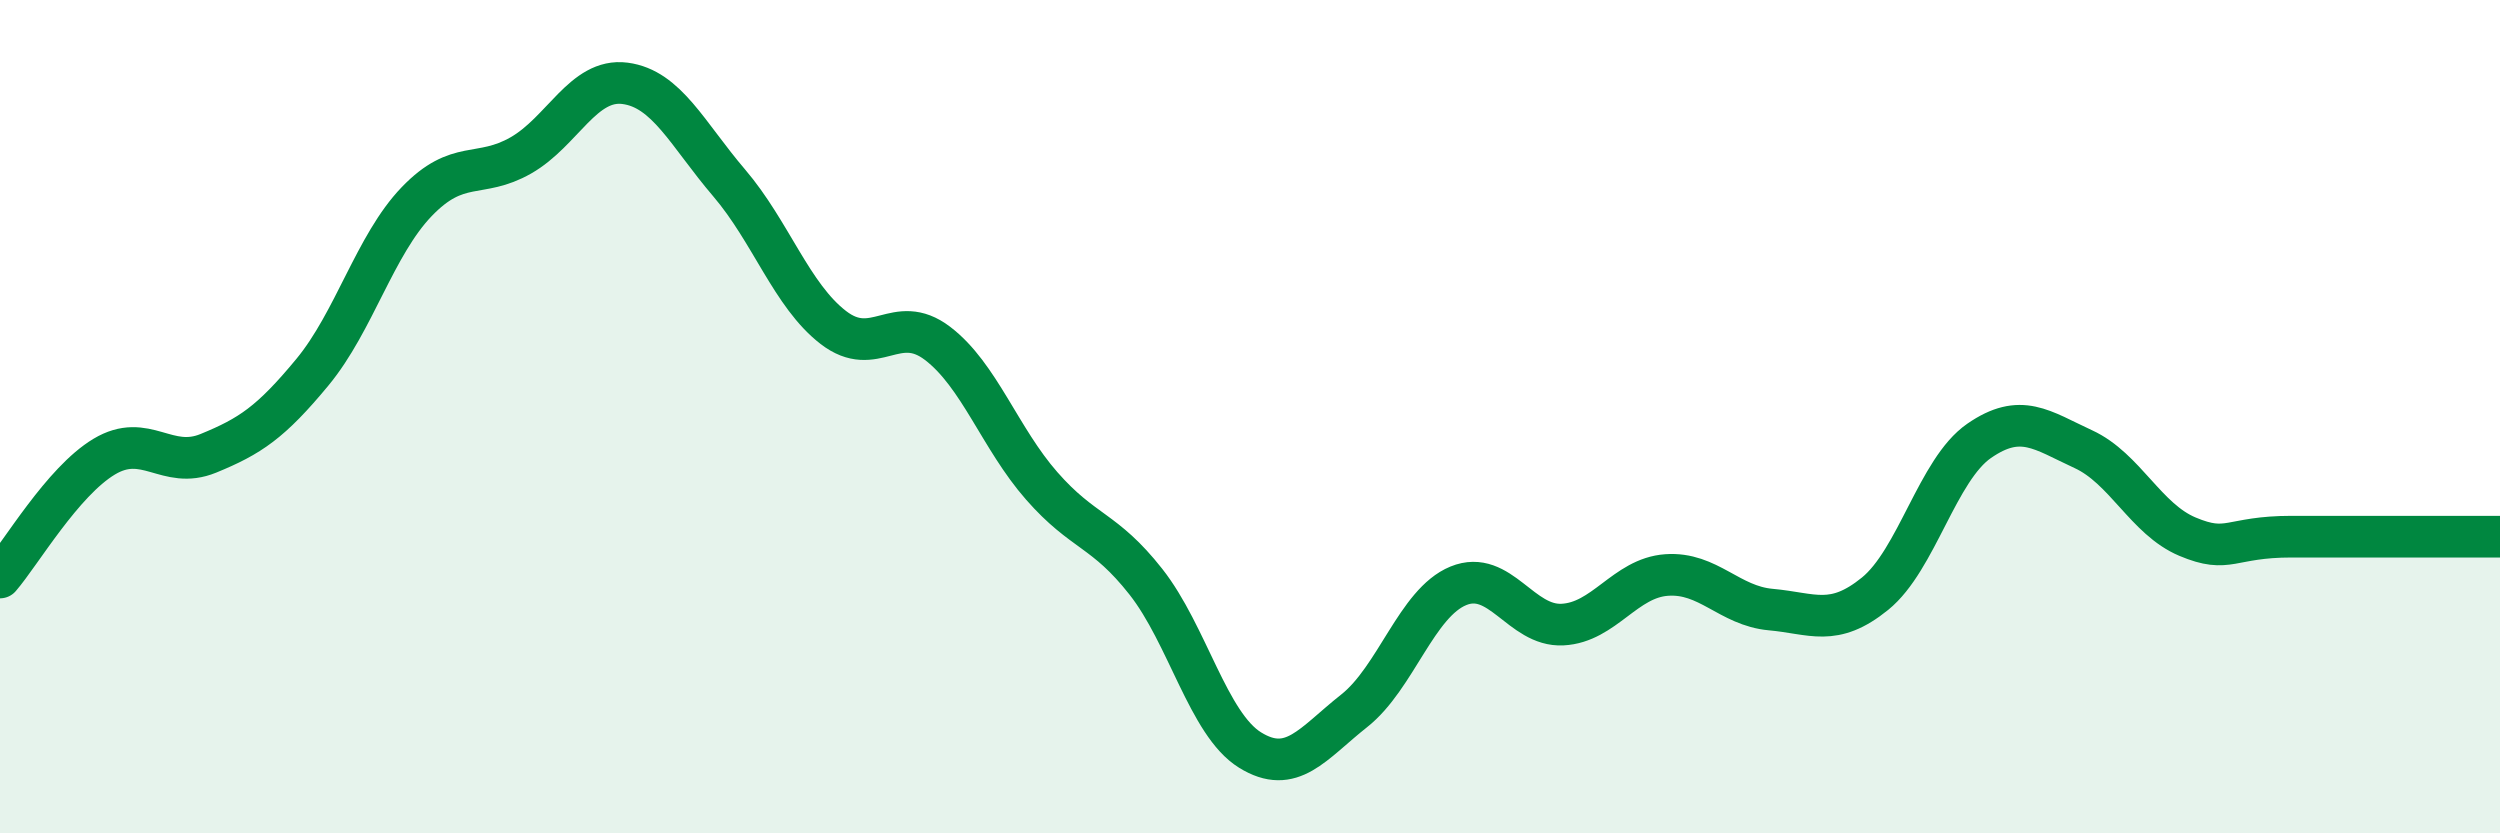 
    <svg width="60" height="20" viewBox="0 0 60 20" xmlns="http://www.w3.org/2000/svg">
      <path
        d="M 0,13.86 C 0.5,13.28 1.5,11.56 2.5,10.96 C 3.5,10.36 4,11.29 5,10.88 C 6,10.47 6.5,10.14 7.5,8.93 C 8.5,7.72 9,5.88 10,4.84 C 11,3.8 11.5,4.3 12.5,3.73 C 13.5,3.16 14,1.87 15,2 C 16,2.13 16.5,3.22 17.5,4.39 C 18.5,5.56 19,7.09 20,7.86 C 21,8.63 21.5,7.48 22.5,8.24 C 23.5,9 24,10.52 25,11.66 C 26,12.8 26.5,12.69 27.5,13.96 C 28.5,15.23 29,17.38 30,18 C 31,18.62 31.5,17.85 32.5,17.06 C 33.5,16.27 34,14.47 35,14.06 C 36,13.65 36.5,15.04 37.5,14.99 C 38.5,14.94 39,13.87 40,13.8 C 41,13.73 41.5,14.54 42.5,14.63 C 43.5,14.72 44,15.06 45,14.25 C 46,13.44 46.5,11.27 47.5,10.58 C 48.5,9.89 49,10.32 50,10.78 C 51,11.24 51.5,12.46 52.5,12.88 C 53.5,13.3 53.5,12.88 55,12.88 C 56.5,12.88 59,12.88 60,12.88L60 20L0 20Z"
        fill="#008740"
        opacity="0.1"
        stroke-linecap="round"
        stroke-linejoin="round"
      />
      <path
        d="M 0,13.86 C 0.5,13.28 1.5,11.56 2.5,10.96 C 3.5,10.36 4,11.29 5,10.88 C 6,10.47 6.5,10.14 7.5,8.93 C 8.5,7.72 9,5.88 10,4.84 C 11,3.8 11.5,4.3 12.5,3.73 C 13.5,3.16 14,1.87 15,2 C 16,2.13 16.5,3.22 17.5,4.39 C 18.5,5.56 19,7.09 20,7.86 C 21,8.63 21.5,7.48 22.5,8.24 C 23.5,9 24,10.52 25,11.66 C 26,12.8 26.5,12.69 27.5,13.96 C 28.5,15.23 29,17.38 30,18 C 31,18.62 31.5,17.85 32.5,17.06 C 33.5,16.27 34,14.47 35,14.06 C 36,13.65 36.5,15.04 37.5,14.99 C 38.5,14.94 39,13.87 40,13.8 C 41,13.73 41.5,14.54 42.5,14.63 C 43.5,14.72 44,15.06 45,14.25 C 46,13.44 46.5,11.27 47.5,10.58 C 48.5,9.89 49,10.32 50,10.78 C 51,11.24 51.5,12.46 52.5,12.88 C 53.5,13.3 53.5,12.88 55,12.88 C 56.5,12.88 59,12.88 60,12.88"
        stroke="#008740"
        stroke-width="1"
        fill="none"
        stroke-linecap="round"
        stroke-linejoin="round"
      />
    </svg>
  